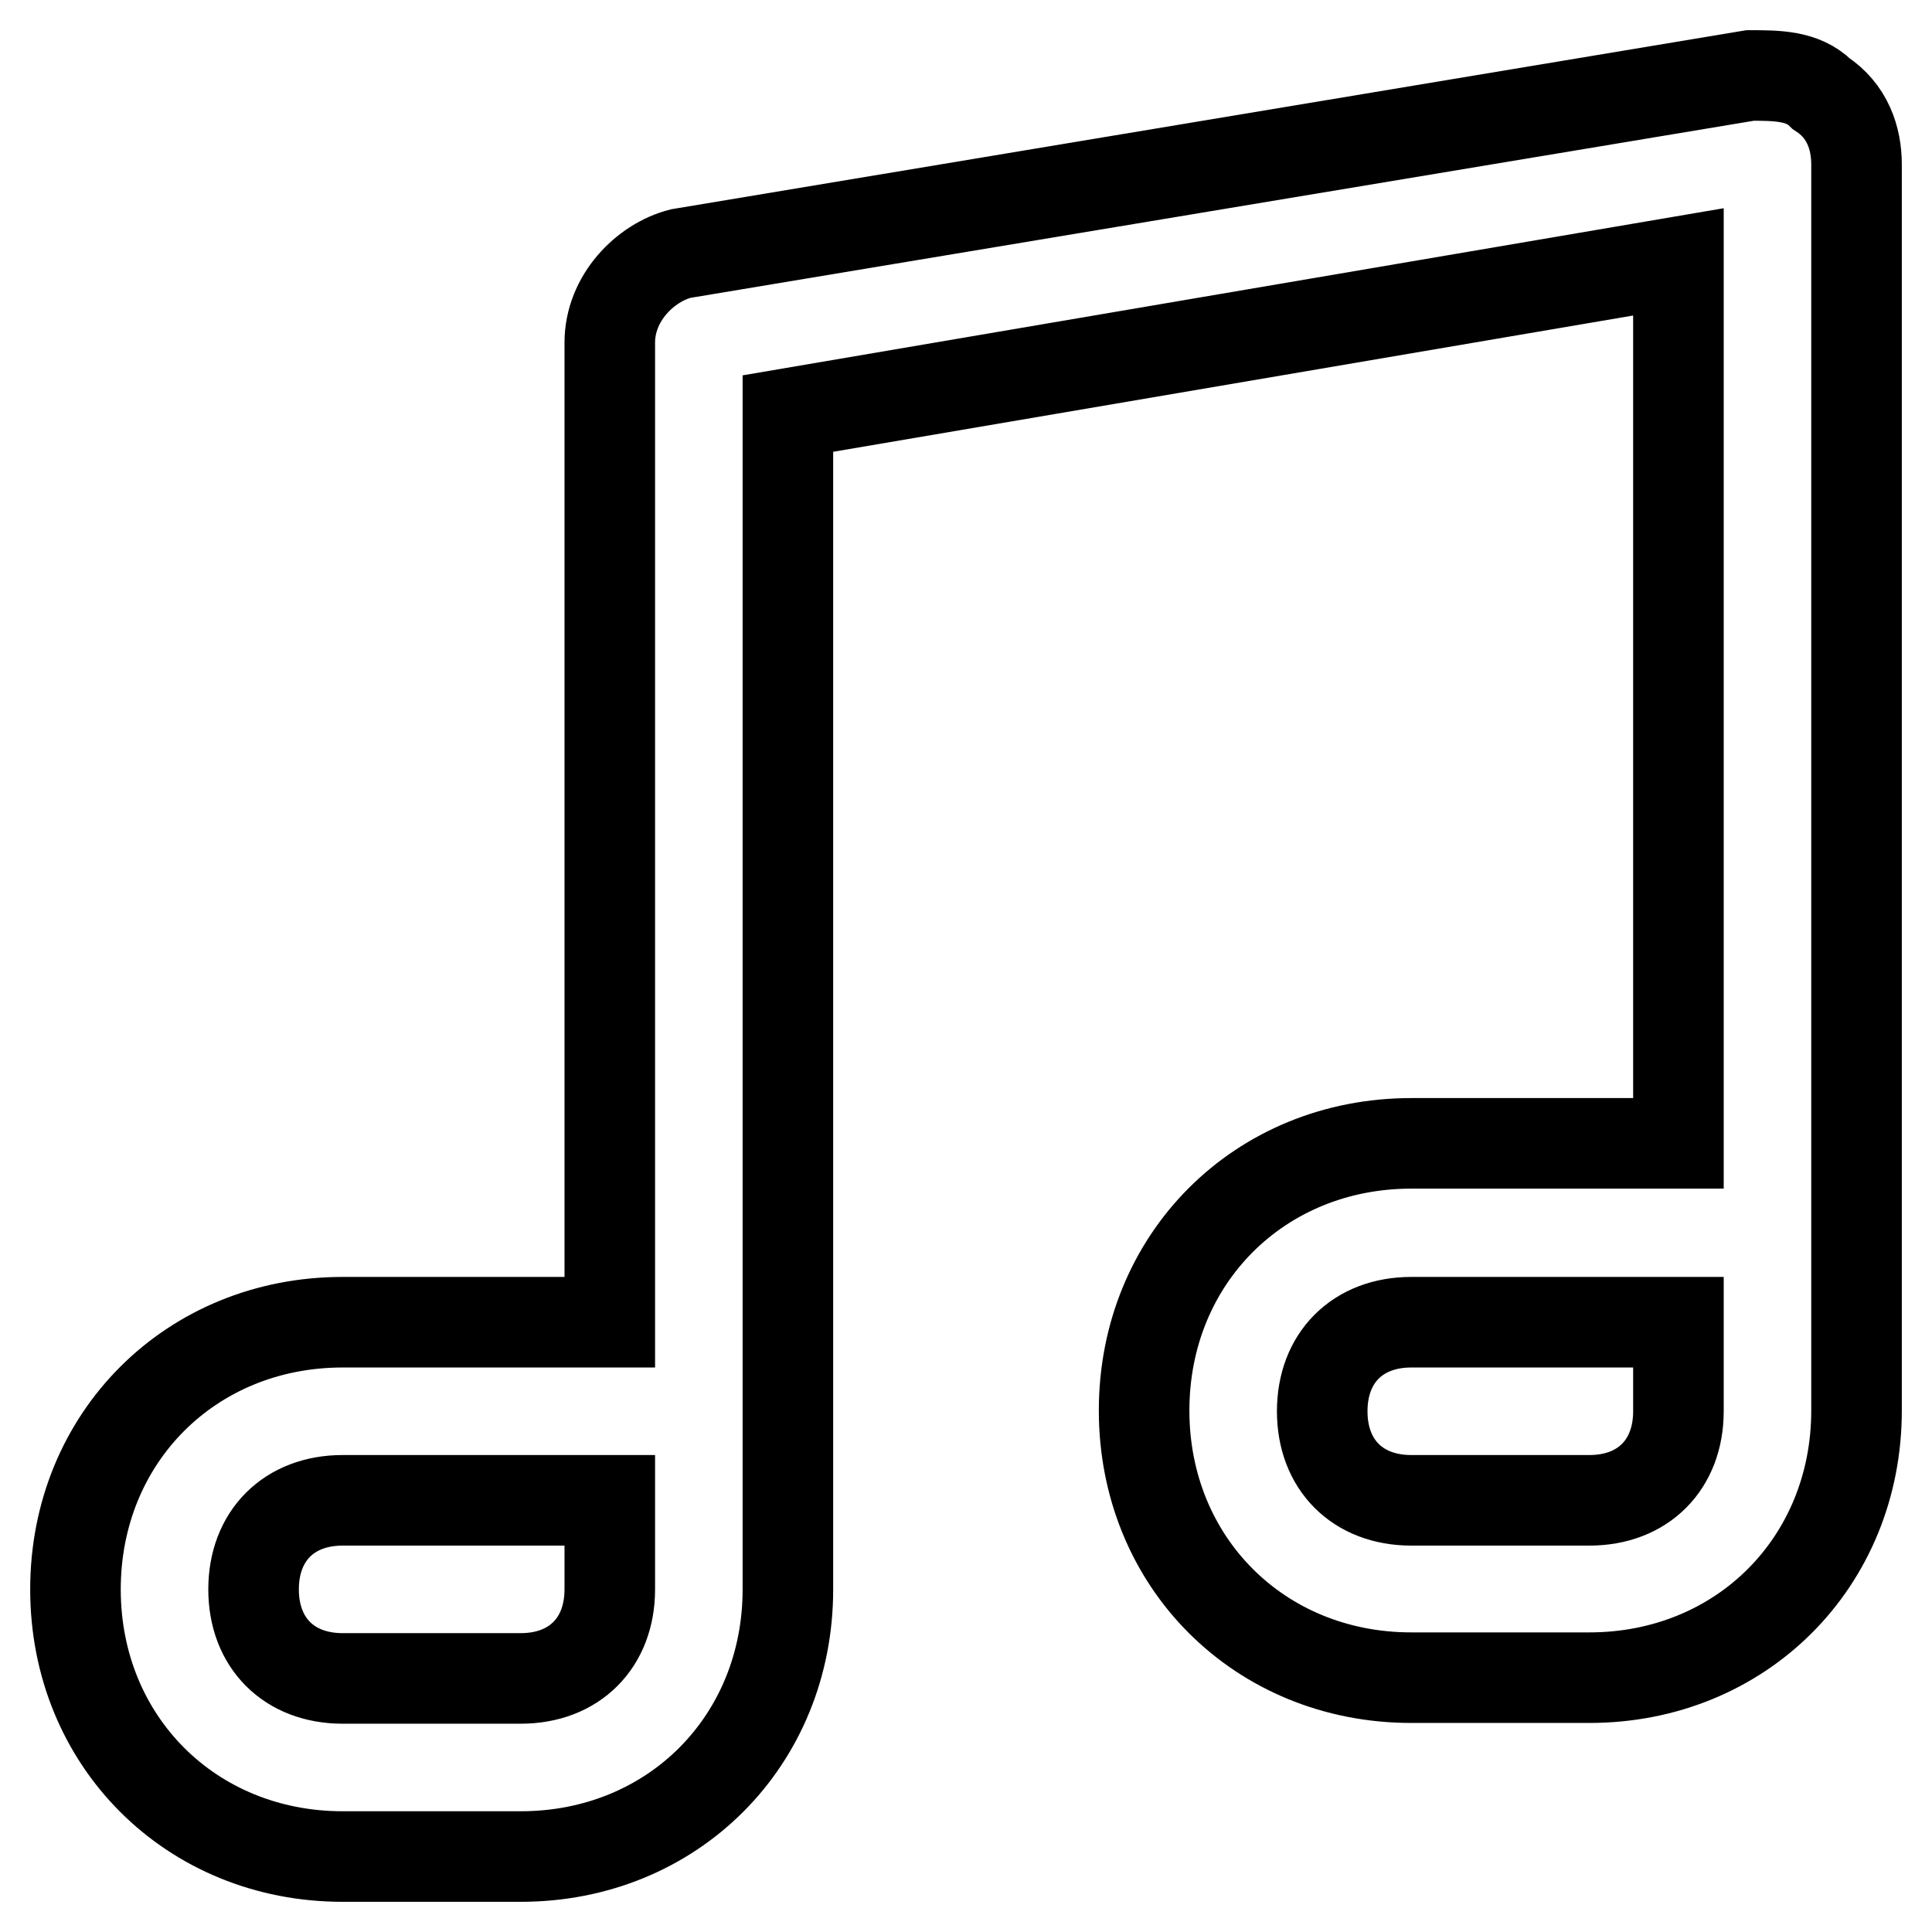 <?xml version="1.0" encoding="utf-8"?>
<!-- Svg Vector Icons : http://www.onlinewebfonts.com/icon -->
<!DOCTYPE svg PUBLIC "-//W3C//DTD SVG 1.1//EN" "http://www.w3.org/Graphics/SVG/1.1/DTD/svg11.dtd">
<svg version="1.1" xmlns="http://www.w3.org/2000/svg" xmlns:xlink="http://www.w3.org/1999/xlink" x="0px" y="0px" viewBox="0 0 256 256" enable-background="new 0 0 256 256" xml:space="preserve">
<g> <path stroke-width="12" fill-opacity="0" stroke="#000000"  d="M241.3,12.4c-2.4-2.4-5.9-2.4-9.4-2.4L90.2,33.6c-4.7,1.2-9.4,5.9-9.4,11.8v129.8H45.4 c-20.1,0-35.4,15.3-35.4,35.4S25.3,246,45.4,246H69c20.1,0,35.4-15.3,35.4-35.4V54.8l118-20.1v116.8H187 c-20.1,0-35.4,15.3-35.4,35.4c0,20.1,15.3,35.4,35.4,35.4h23.6c20.1,0,35.4-15.3,35.4-35.4V21.8C246,18.3,244.8,14.7,241.3,12.4z  M80.8,210.6c0,7.1-4.7,11.8-11.8,11.8H45.4c-7.1,0-11.8-4.7-11.8-11.8c0-7.1,4.7-11.8,11.8-11.8h35.4V210.6z M222.4,187 c0,7.1-4.7,11.8-11.8,11.8H187c-7.1,0-11.8-4.7-11.8-11.8s4.7-11.8,11.8-11.8h35.4V187z"/></g>
</svg>